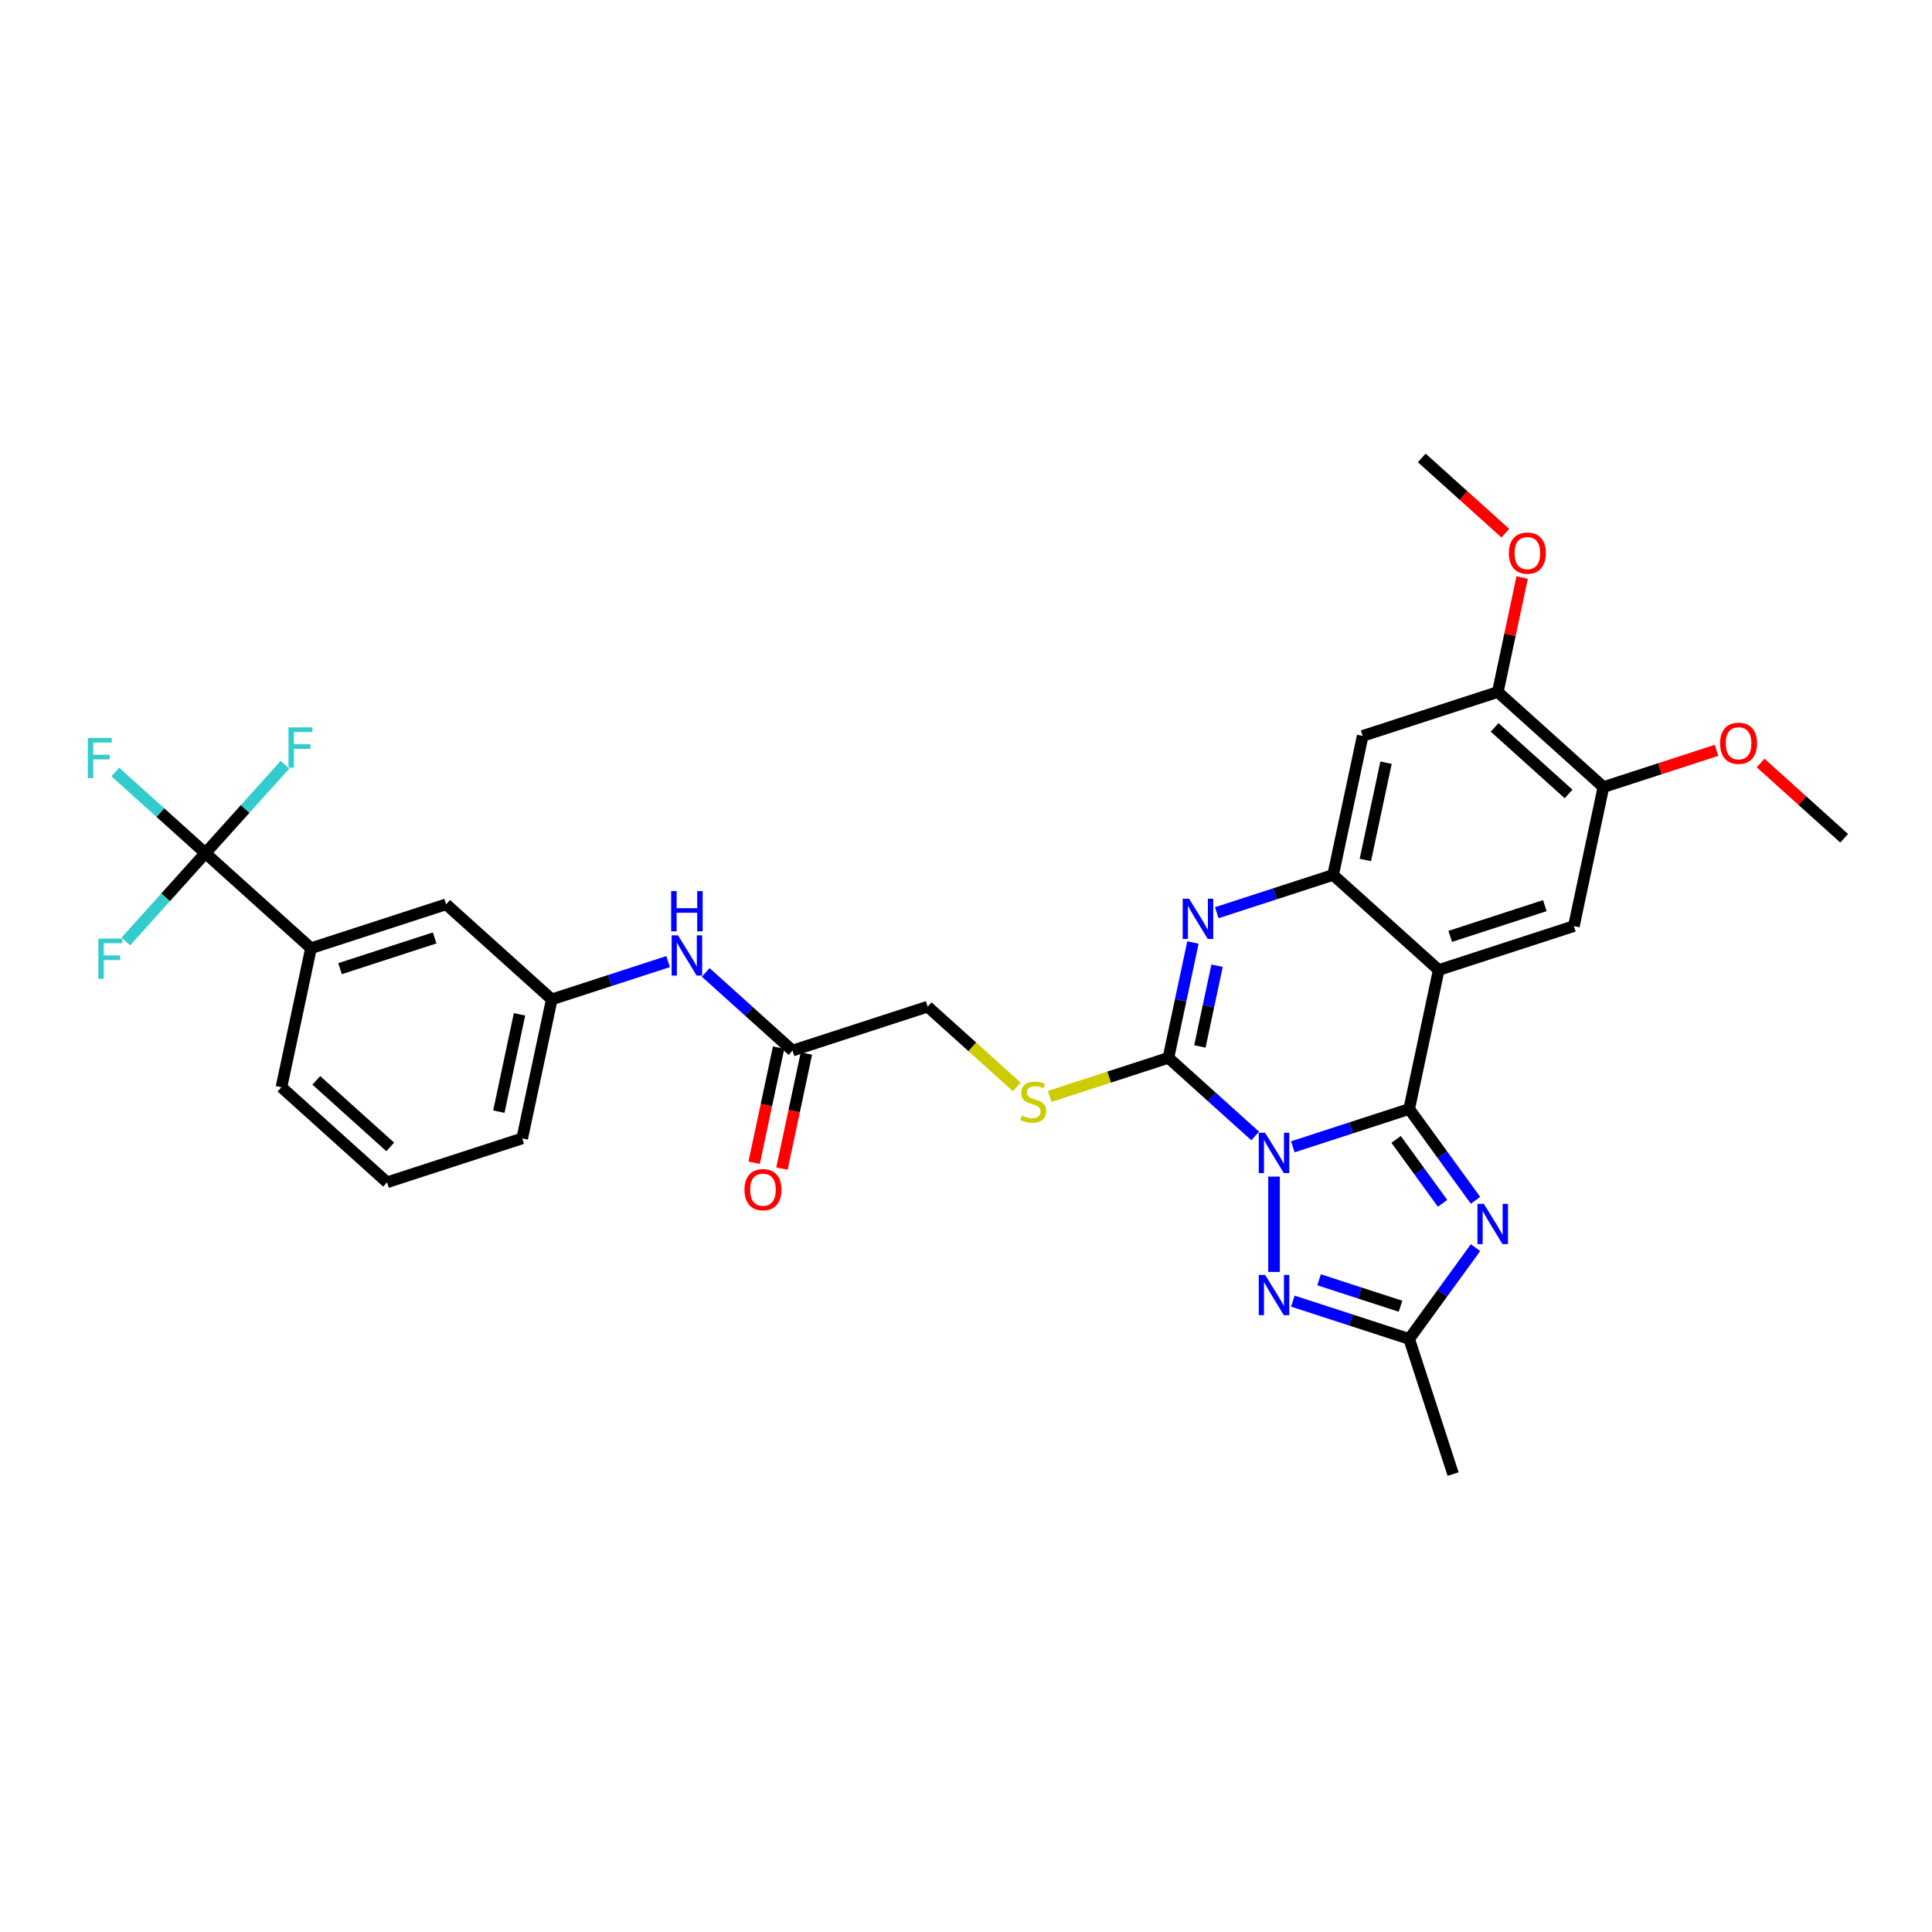 <?xml version='1.0' encoding='iso-8859-1'?>
<svg version='1.1' baseProfile='full'
              xmlns='http://www.w3.org/2000/svg'
                      xmlns:rdkit='http://www.rdkit.org/xml'
                      xmlns:xlink='http://www.w3.org/1999/xlink'
                  xml:space='preserve'
width='1000px' height='1000px' viewBox='0 0 1000 1000'>
<!-- END OF HEADER -->
<rect style='opacity:1.0;fill:#FFFFFF;stroke:none' width='1000' height='1000' x='0' y='0'> </rect>
<path class='bond-0' d='M 669.174,593.584 L 699.281,583.802' style='fill:none;fill-rule:evenodd;stroke:#0000FF;stroke-width:6px;stroke-linecap:butt;stroke-linejoin:miter;stroke-opacity:1' />
<path class='bond-0' d='M 699.281,583.802 L 729.389,574.019' style='fill:none;fill-rule:evenodd;stroke:#000000;stroke-width:6px;stroke-linecap:butt;stroke-linejoin:miter;stroke-opacity:1' />
<path class='bond-1' d='M 649.696,587.98 L 627.235,567.755' style='fill:none;fill-rule:evenodd;stroke:#0000FF;stroke-width:6px;stroke-linecap:butt;stroke-linejoin:miter;stroke-opacity:1' />
<path class='bond-1' d='M 627.235,567.755 L 604.773,547.531' style='fill:none;fill-rule:evenodd;stroke:#000000;stroke-width:6px;stroke-linecap:butt;stroke-linejoin:miter;stroke-opacity:1' />
<path class='bond-5' d='M 659.435,609.003 L 659.435,658.355' style='fill:none;fill-rule:evenodd;stroke:#0000FF;stroke-width:6px;stroke-linecap:butt;stroke-linejoin:miter;stroke-opacity:1' />
<path class='bond-2' d='M 729.389,574.019 L 744.682,502.072' style='fill:none;fill-rule:evenodd;stroke:#000000;stroke-width:6px;stroke-linecap:butt;stroke-linejoin:miter;stroke-opacity:1' />
<path class='bond-3' d='M 729.389,574.019 L 746.555,597.645' style='fill:none;fill-rule:evenodd;stroke:#000000;stroke-width:6px;stroke-linecap:butt;stroke-linejoin:miter;stroke-opacity:1' />
<path class='bond-3' d='M 746.555,597.645 L 763.72,621.272' style='fill:none;fill-rule:evenodd;stroke:#0000FF;stroke-width:6px;stroke-linecap:butt;stroke-linejoin:miter;stroke-opacity:1' />
<path class='bond-3' d='M 722.638,589.754 L 734.654,606.292' style='fill:none;fill-rule:evenodd;stroke:#000000;stroke-width:6px;stroke-linecap:butt;stroke-linejoin:miter;stroke-opacity:1' />
<path class='bond-3' d='M 734.654,606.292 L 746.669,622.83' style='fill:none;fill-rule:evenodd;stroke:#0000FF;stroke-width:6px;stroke-linecap:butt;stroke-linejoin:miter;stroke-opacity:1' />
<path class='bond-4' d='M 604.773,547.531 L 611.117,517.685' style='fill:none;fill-rule:evenodd;stroke:#000000;stroke-width:6px;stroke-linecap:butt;stroke-linejoin:miter;stroke-opacity:1' />
<path class='bond-4' d='M 611.117,517.685 L 617.462,487.838' style='fill:none;fill-rule:evenodd;stroke:#0000FF;stroke-width:6px;stroke-linecap:butt;stroke-linejoin:miter;stroke-opacity:1' />
<path class='bond-4' d='M 621.066,541.636 L 625.507,520.743' style='fill:none;fill-rule:evenodd;stroke:#000000;stroke-width:6px;stroke-linecap:butt;stroke-linejoin:miter;stroke-opacity:1' />
<path class='bond-4' d='M 625.507,520.743 L 629.948,499.851' style='fill:none;fill-rule:evenodd;stroke:#0000FF;stroke-width:6px;stroke-linecap:butt;stroke-linejoin:miter;stroke-opacity:1' />
<path class='bond-11' d='M 604.773,547.531 L 574.055,557.512' style='fill:none;fill-rule:evenodd;stroke:#000000;stroke-width:6px;stroke-linecap:butt;stroke-linejoin:miter;stroke-opacity:1' />
<path class='bond-11' d='M 574.055,557.512 L 543.337,567.493' style='fill:none;fill-rule:evenodd;stroke:#CCCC00;stroke-width:6px;stroke-linecap:butt;stroke-linejoin:miter;stroke-opacity:1' />
<path class='bond-9' d='M 744.682,502.072 L 814.637,479.342' style='fill:none;fill-rule:evenodd;stroke:#000000;stroke-width:6px;stroke-linecap:butt;stroke-linejoin:miter;stroke-opacity:1' />
<path class='bond-9' d='M 750.629,484.672 L 799.598,468.761' style='fill:none;fill-rule:evenodd;stroke:#000000;stroke-width:6px;stroke-linecap:butt;stroke-linejoin:miter;stroke-opacity:1' />
<path class='bond-33' d='M 744.682,502.072 L 690.021,452.854' style='fill:none;fill-rule:evenodd;stroke:#000000;stroke-width:6px;stroke-linecap:butt;stroke-linejoin:miter;stroke-opacity:1' />
<path class='bond-32' d='M 763.72,645.78 L 746.555,669.406' style='fill:none;fill-rule:evenodd;stroke:#0000FF;stroke-width:6px;stroke-linecap:butt;stroke-linejoin:miter;stroke-opacity:1' />
<path class='bond-32' d='M 746.555,669.406 L 729.389,693.032' style='fill:none;fill-rule:evenodd;stroke:#000000;stroke-width:6px;stroke-linecap:butt;stroke-linejoin:miter;stroke-opacity:1' />
<path class='bond-6' d='M 629.805,472.42 L 659.913,462.637' style='fill:none;fill-rule:evenodd;stroke:#0000FF;stroke-width:6px;stroke-linecap:butt;stroke-linejoin:miter;stroke-opacity:1' />
<path class='bond-6' d='M 659.913,462.637 L 690.021,452.854' style='fill:none;fill-rule:evenodd;stroke:#000000;stroke-width:6px;stroke-linecap:butt;stroke-linejoin:miter;stroke-opacity:1' />
<path class='bond-7' d='M 669.174,673.467 L 699.281,683.25' style='fill:none;fill-rule:evenodd;stroke:#0000FF;stroke-width:6px;stroke-linecap:butt;stroke-linejoin:miter;stroke-opacity:1' />
<path class='bond-7' d='M 699.281,683.25 L 729.389,693.032' style='fill:none;fill-rule:evenodd;stroke:#000000;stroke-width:6px;stroke-linecap:butt;stroke-linejoin:miter;stroke-opacity:1' />
<path class='bond-7' d='M 682.752,662.411 L 703.827,669.259' style='fill:none;fill-rule:evenodd;stroke:#0000FF;stroke-width:6px;stroke-linecap:butt;stroke-linejoin:miter;stroke-opacity:1' />
<path class='bond-7' d='M 703.827,669.259 L 724.903,676.107' style='fill:none;fill-rule:evenodd;stroke:#000000;stroke-width:6px;stroke-linecap:butt;stroke-linejoin:miter;stroke-opacity:1' />
<path class='bond-10' d='M 690.021,452.854 L 705.313,380.907' style='fill:none;fill-rule:evenodd;stroke:#000000;stroke-width:6px;stroke-linecap:butt;stroke-linejoin:miter;stroke-opacity:1' />
<path class='bond-10' d='M 706.704,445.121 L 717.409,394.758' style='fill:none;fill-rule:evenodd;stroke:#000000;stroke-width:6px;stroke-linecap:butt;stroke-linejoin:miter;stroke-opacity:1' />
<path class='bond-26' d='M 729.389,693.032 L 752.119,762.987' style='fill:none;fill-rule:evenodd;stroke:#000000;stroke-width:6px;stroke-linecap:butt;stroke-linejoin:miter;stroke-opacity:1' />
<path class='bond-8' d='M 106.309,441.579 L 160.971,490.797' style='fill:none;fill-rule:evenodd;stroke:#000000;stroke-width:6px;stroke-linecap:butt;stroke-linejoin:miter;stroke-opacity:1' />
<path class='bond-20' d='M 106.309,441.579 L 82.995,420.587' style='fill:none;fill-rule:evenodd;stroke:#000000;stroke-width:6px;stroke-linecap:butt;stroke-linejoin:miter;stroke-opacity:1' />
<path class='bond-20' d='M 82.995,420.587 L 59.68,399.594' style='fill:none;fill-rule:evenodd;stroke:#33CCCC;stroke-width:6px;stroke-linecap:butt;stroke-linejoin:miter;stroke-opacity:1' />
<path class='bond-21' d='M 106.309,441.579 L 126.902,418.709' style='fill:none;fill-rule:evenodd;stroke:#000000;stroke-width:6px;stroke-linecap:butt;stroke-linejoin:miter;stroke-opacity:1' />
<path class='bond-21' d='M 126.902,418.709 L 147.495,395.838' style='fill:none;fill-rule:evenodd;stroke:#33CCCC;stroke-width:6px;stroke-linecap:butt;stroke-linejoin:miter;stroke-opacity:1' />
<path class='bond-22' d='M 106.309,441.579 L 85.717,464.45' style='fill:none;fill-rule:evenodd;stroke:#000000;stroke-width:6px;stroke-linecap:butt;stroke-linejoin:miter;stroke-opacity:1' />
<path class='bond-22' d='M 85.717,464.45 L 65.124,487.32' style='fill:none;fill-rule:evenodd;stroke:#33CCCC;stroke-width:6px;stroke-linecap:butt;stroke-linejoin:miter;stroke-opacity:1' />
<path class='bond-12' d='M 814.637,479.342 L 829.929,407.395' style='fill:none;fill-rule:evenodd;stroke:#000000;stroke-width:6px;stroke-linecap:butt;stroke-linejoin:miter;stroke-opacity:1' />
<path class='bond-13' d='M 705.313,380.907 L 775.268,358.178' style='fill:none;fill-rule:evenodd;stroke:#000000;stroke-width:6px;stroke-linecap:butt;stroke-linejoin:miter;stroke-opacity:1' />
<path class='bond-23' d='M 526.301,562.591 L 503.229,541.817' style='fill:none;fill-rule:evenodd;stroke:#CCCC00;stroke-width:6px;stroke-linecap:butt;stroke-linejoin:miter;stroke-opacity:1' />
<path class='bond-23' d='M 503.229,541.817 L 480.157,521.043' style='fill:none;fill-rule:evenodd;stroke:#000000;stroke-width:6px;stroke-linecap:butt;stroke-linejoin:miter;stroke-opacity:1' />
<path class='bond-24' d='M 829.929,407.395 L 859.206,397.883' style='fill:none;fill-rule:evenodd;stroke:#000000;stroke-width:6px;stroke-linecap:butt;stroke-linejoin:miter;stroke-opacity:1' />
<path class='bond-24' d='M 859.206,397.883 L 888.483,388.37' style='fill:none;fill-rule:evenodd;stroke:#FF0000;stroke-width:6px;stroke-linecap:butt;stroke-linejoin:miter;stroke-opacity:1' />
<path class='bond-34' d='M 829.929,407.395 L 775.268,358.178' style='fill:none;fill-rule:evenodd;stroke:#000000;stroke-width:6px;stroke-linecap:butt;stroke-linejoin:miter;stroke-opacity:1' />
<path class='bond-34' d='M 811.887,410.945 L 773.624,376.493' style='fill:none;fill-rule:evenodd;stroke:#000000;stroke-width:6px;stroke-linecap:butt;stroke-linejoin:miter;stroke-opacity:1' />
<path class='bond-25' d='M 775.268,358.178 L 781.565,328.552' style='fill:none;fill-rule:evenodd;stroke:#000000;stroke-width:6px;stroke-linecap:butt;stroke-linejoin:miter;stroke-opacity:1' />
<path class='bond-25' d='M 781.565,328.552 L 787.862,298.926' style='fill:none;fill-rule:evenodd;stroke:#FF0000;stroke-width:6px;stroke-linecap:butt;stroke-linejoin:miter;stroke-opacity:1' />
<path class='bond-14' d='M 160.971,490.797 L 230.925,468.067' style='fill:none;fill-rule:evenodd;stroke:#000000;stroke-width:6px;stroke-linecap:butt;stroke-linejoin:miter;stroke-opacity:1' />
<path class='bond-14' d='M 176.01,501.378 L 224.978,485.467' style='fill:none;fill-rule:evenodd;stroke:#000000;stroke-width:6px;stroke-linecap:butt;stroke-linejoin:miter;stroke-opacity:1' />
<path class='bond-35' d='M 160.971,490.797 L 145.678,562.744' style='fill:none;fill-rule:evenodd;stroke:#000000;stroke-width:6px;stroke-linecap:butt;stroke-linejoin:miter;stroke-opacity:1' />
<path class='bond-15' d='M 410.203,543.773 L 480.157,521.043' style='fill:none;fill-rule:evenodd;stroke:#000000;stroke-width:6px;stroke-linecap:butt;stroke-linejoin:miter;stroke-opacity:1' />
<path class='bond-16' d='M 410.203,543.773 L 387.742,523.548' style='fill:none;fill-rule:evenodd;stroke:#000000;stroke-width:6px;stroke-linecap:butt;stroke-linejoin:miter;stroke-opacity:1' />
<path class='bond-16' d='M 387.742,523.548 L 365.28,503.324' style='fill:none;fill-rule:evenodd;stroke:#0000FF;stroke-width:6px;stroke-linecap:butt;stroke-linejoin:miter;stroke-opacity:1' />
<path class='bond-19' d='M 403.008,542.243 L 396.677,572.031' style='fill:none;fill-rule:evenodd;stroke:#000000;stroke-width:6px;stroke-linecap:butt;stroke-linejoin:miter;stroke-opacity:1' />
<path class='bond-19' d='M 396.677,572.031 L 390.345,601.819' style='fill:none;fill-rule:evenodd;stroke:#FF0000;stroke-width:6px;stroke-linecap:butt;stroke-linejoin:miter;stroke-opacity:1' />
<path class='bond-19' d='M 417.398,545.302 L 411.066,575.09' style='fill:none;fill-rule:evenodd;stroke:#000000;stroke-width:6px;stroke-linecap:butt;stroke-linejoin:miter;stroke-opacity:1' />
<path class='bond-19' d='M 411.066,575.09 L 404.735,604.877' style='fill:none;fill-rule:evenodd;stroke:#FF0000;stroke-width:6px;stroke-linecap:butt;stroke-linejoin:miter;stroke-opacity:1' />
<path class='bond-18' d='M 345.803,497.719 L 315.695,507.502' style='fill:none;fill-rule:evenodd;stroke:#0000FF;stroke-width:6px;stroke-linecap:butt;stroke-linejoin:miter;stroke-opacity:1' />
<path class='bond-18' d='M 315.695,507.502 L 285.587,517.285' style='fill:none;fill-rule:evenodd;stroke:#000000;stroke-width:6px;stroke-linecap:butt;stroke-linejoin:miter;stroke-opacity:1' />
<path class='bond-17' d='M 230.925,468.067 L 285.587,517.285' style='fill:none;fill-rule:evenodd;stroke:#000000;stroke-width:6px;stroke-linecap:butt;stroke-linejoin:miter;stroke-opacity:1' />
<path class='bond-29' d='M 285.587,517.285 L 270.294,589.232' style='fill:none;fill-rule:evenodd;stroke:#000000;stroke-width:6px;stroke-linecap:butt;stroke-linejoin:miter;stroke-opacity:1' />
<path class='bond-29' d='M 268.904,525.018 L 258.199,575.381' style='fill:none;fill-rule:evenodd;stroke:#000000;stroke-width:6px;stroke-linecap:butt;stroke-linejoin:miter;stroke-opacity:1' />
<path class='bond-30' d='M 911.285,394.931 L 932.915,414.407' style='fill:none;fill-rule:evenodd;stroke:#FF0000;stroke-width:6px;stroke-linecap:butt;stroke-linejoin:miter;stroke-opacity:1' />
<path class='bond-30' d='M 932.915,414.407 L 954.545,433.883' style='fill:none;fill-rule:evenodd;stroke:#000000;stroke-width:6px;stroke-linecap:butt;stroke-linejoin:miter;stroke-opacity:1' />
<path class='bond-31' d='M 779.16,275.965 L 757.529,256.489' style='fill:none;fill-rule:evenodd;stroke:#FF0000;stroke-width:6px;stroke-linecap:butt;stroke-linejoin:miter;stroke-opacity:1' />
<path class='bond-31' d='M 757.529,256.489 L 735.899,237.013' style='fill:none;fill-rule:evenodd;stroke:#000000;stroke-width:6px;stroke-linecap:butt;stroke-linejoin:miter;stroke-opacity:1' />
<path class='bond-27' d='M 145.678,562.744 L 200.34,611.961' style='fill:none;fill-rule:evenodd;stroke:#000000;stroke-width:6px;stroke-linecap:butt;stroke-linejoin:miter;stroke-opacity:1' />
<path class='bond-27' d='M 163.721,559.194 L 201.984,593.646' style='fill:none;fill-rule:evenodd;stroke:#000000;stroke-width:6px;stroke-linecap:butt;stroke-linejoin:miter;stroke-opacity:1' />
<path class='bond-28' d='M 200.34,611.961 L 270.294,589.232' style='fill:none;fill-rule:evenodd;stroke:#000000;stroke-width:6px;stroke-linecap:butt;stroke-linejoin:miter;stroke-opacity:1' />
<path  class='atom-0' d='M 654.83 586.333
L 661.656 597.366
Q 662.333 598.455, 663.422 600.426
Q 664.51 602.397, 664.569 602.515
L 664.569 586.333
L 667.335 586.333
L 667.335 607.164
L 664.481 607.164
L 657.155 595.101
Q 656.302 593.689, 655.389 592.07
Q 654.507 590.452, 654.242 589.952
L 654.242 607.164
L 651.535 607.164
L 651.535 586.333
L 654.83 586.333
' fill='#0000FF'/>
<path  class='atom-4' d='M 768.019 623.11
L 774.845 634.144
Q 775.522 635.232, 776.61 637.203
Q 777.699 639.175, 777.758 639.292
L 777.758 623.11
L 780.523 623.11
L 780.523 643.941
L 777.669 643.941
L 770.343 631.878
Q 769.49 630.466, 768.578 628.848
Q 767.695 627.229, 767.431 626.729
L 767.431 643.941
L 764.724 643.941
L 764.724 623.11
L 768.019 623.11
' fill='#0000FF'/>
<path  class='atom-5' d='M 615.462 465.169
L 622.288 476.202
Q 622.964 477.29, 624.053 479.262
Q 625.141 481.233, 625.2 481.351
L 625.2 465.169
L 627.966 465.169
L 627.966 485.999
L 625.112 485.999
L 617.786 473.936
Q 616.933 472.524, 616.021 470.906
Q 615.138 469.288, 614.873 468.787
L 614.873 485.999
L 612.166 485.999
L 612.166 465.169
L 615.462 465.169
' fill='#0000FF'/>
<path  class='atom-6' d='M 654.83 659.888
L 661.656 670.921
Q 662.333 672.009, 663.422 673.981
Q 664.51 675.952, 664.569 676.07
L 664.569 659.888
L 667.335 659.888
L 667.335 680.718
L 664.481 680.718
L 657.155 668.655
Q 656.302 667.243, 655.389 665.625
Q 654.507 664.007, 654.242 663.506
L 654.242 680.718
L 651.535 680.718
L 651.535 659.888
L 654.83 659.888
' fill='#0000FF'/>
<path  class='atom-12' d='M 528.935 577.41
Q 529.17 577.498, 530.141 577.91
Q 531.112 578.322, 532.171 578.587
Q 533.26 578.822, 534.319 578.822
Q 536.29 578.822, 537.438 577.881
Q 538.585 576.91, 538.585 575.233
Q 538.585 574.085, 537.997 573.379
Q 537.438 572.673, 536.555 572.291
Q 535.672 571.908, 534.201 571.467
Q 532.348 570.908, 531.23 570.378
Q 530.141 569.849, 529.347 568.731
Q 528.582 567.613, 528.582 565.73
Q 528.582 563.111, 530.347 561.493
Q 532.142 559.875, 535.672 559.875
Q 538.085 559.875, 540.821 561.022
L 540.144 563.288
Q 537.643 562.258, 535.76 562.258
Q 533.73 562.258, 532.612 563.111
Q 531.494 563.935, 531.524 565.377
Q 531.524 566.495, 532.083 567.171
Q 532.671 567.848, 533.495 568.23
Q 534.348 568.613, 535.76 569.054
Q 537.643 569.643, 538.762 570.231
Q 539.88 570.82, 540.674 572.026
Q 541.498 573.203, 541.498 575.233
Q 541.498 578.116, 539.556 579.676
Q 537.643 581.205, 534.437 581.205
Q 532.583 581.205, 531.171 580.794
Q 529.788 580.411, 528.14 579.734
L 528.935 577.41
' fill='#CCCC00'/>
<path  class='atom-17' d='M 350.937 484.14
L 357.763 495.173
Q 358.439 496.262, 359.528 498.233
Q 360.617 500.204, 360.676 500.322
L 360.676 484.14
L 363.441 484.14
L 363.441 504.97
L 360.587 504.97
L 353.261 492.907
Q 352.408 491.495, 351.496 489.877
Q 350.613 488.259, 350.348 487.759
L 350.348 504.97
L 347.642 504.97
L 347.642 484.14
L 350.937 484.14
' fill='#0000FF'/>
<path  class='atom-17' d='M 347.392 461.226
L 350.216 461.226
L 350.216 470.082
L 360.867 470.082
L 360.867 461.226
L 363.691 461.226
L 363.691 482.057
L 360.867 482.057
L 360.867 472.436
L 350.216 472.436
L 350.216 482.057
L 347.392 482.057
L 347.392 461.226
' fill='#0000FF'/>
<path  class='atom-20' d='M 385.348 615.779
Q 385.348 610.777, 387.82 607.982
Q 390.291 605.187, 394.91 605.187
Q 399.529 605.187, 402.001 607.982
Q 404.472 610.777, 404.472 615.779
Q 404.472 620.839, 401.971 623.722
Q 399.471 626.576, 394.91 626.576
Q 390.32 626.576, 387.82 623.722
Q 385.348 620.868, 385.348 615.779
M 394.91 624.223
Q 398.088 624.223, 399.794 622.104
Q 401.53 619.956, 401.53 615.779
Q 401.53 611.689, 399.794 609.629
Q 398.088 607.54, 394.91 607.54
Q 391.733 607.54, 389.997 609.6
Q 388.29 611.659, 388.29 615.779
Q 388.29 619.986, 389.997 622.104
Q 391.733 624.223, 394.91 624.223
' fill='#FF0000'/>
<path  class='atom-21' d='M 45.455 381.946
L 57.841 381.946
L 57.841 384.33
L 48.25 384.33
L 48.25 390.655
L 56.782 390.655
L 56.782 393.068
L 48.25 393.068
L 48.25 402.777
L 45.455 402.777
L 45.455 381.946
' fill='#33CCCC'/>
<path  class='atom-22' d='M 149.334 376.502
L 161.72 376.502
L 161.72 378.885
L 152.129 378.885
L 152.129 385.211
L 160.661 385.211
L 160.661 387.624
L 152.129 387.624
L 152.129 397.333
L 149.334 397.333
L 149.334 376.502
' fill='#33CCCC'/>
<path  class='atom-23' d='M 50.899 485.825
L 63.285 485.825
L 63.285 488.209
L 53.694 488.209
L 53.694 494.534
L 62.226 494.534
L 62.226 496.947
L 53.694 496.947
L 53.694 506.656
L 50.899 506.656
L 50.899 485.825
' fill='#33CCCC'/>
<path  class='atom-25' d='M 890.322 384.724
Q 890.322 379.723, 892.793 376.928
Q 895.265 374.133, 899.884 374.133
Q 904.503 374.133, 906.975 376.928
Q 909.446 379.723, 909.446 384.724
Q 909.446 389.785, 906.945 392.668
Q 904.444 395.522, 899.884 395.522
Q 895.294 395.522, 892.793 392.668
Q 890.322 389.814, 890.322 384.724
M 899.884 393.169
Q 903.061 393.169, 904.768 391.05
Q 906.504 388.902, 906.504 384.724
Q 906.504 380.635, 904.768 378.575
Q 903.061 376.486, 899.884 376.486
Q 896.706 376.486, 894.97 378.546
Q 893.264 380.605, 893.264 384.724
Q 893.264 388.932, 894.97 391.05
Q 896.706 393.169, 899.884 393.169
' fill='#FF0000'/>
<path  class='atom-26' d='M 780.999 286.289
Q 780.999 281.288, 783.47 278.493
Q 785.941 275.698, 790.561 275.698
Q 795.18 275.698, 797.651 278.493
Q 800.123 281.288, 800.123 286.289
Q 800.123 291.35, 797.622 294.233
Q 795.121 297.087, 790.561 297.087
Q 785.971 297.087, 783.47 294.233
Q 780.999 291.379, 780.999 286.289
M 790.561 294.734
Q 793.738 294.734, 795.445 292.615
Q 797.181 290.467, 797.181 286.289
Q 797.181 282.2, 795.445 280.14
Q 793.738 278.051, 790.561 278.051
Q 787.383 278.051, 785.647 280.111
Q 783.941 282.17, 783.941 286.289
Q 783.941 290.497, 785.647 292.615
Q 787.383 294.734, 790.561 294.734
' fill='#FF0000'/>
</svg>
